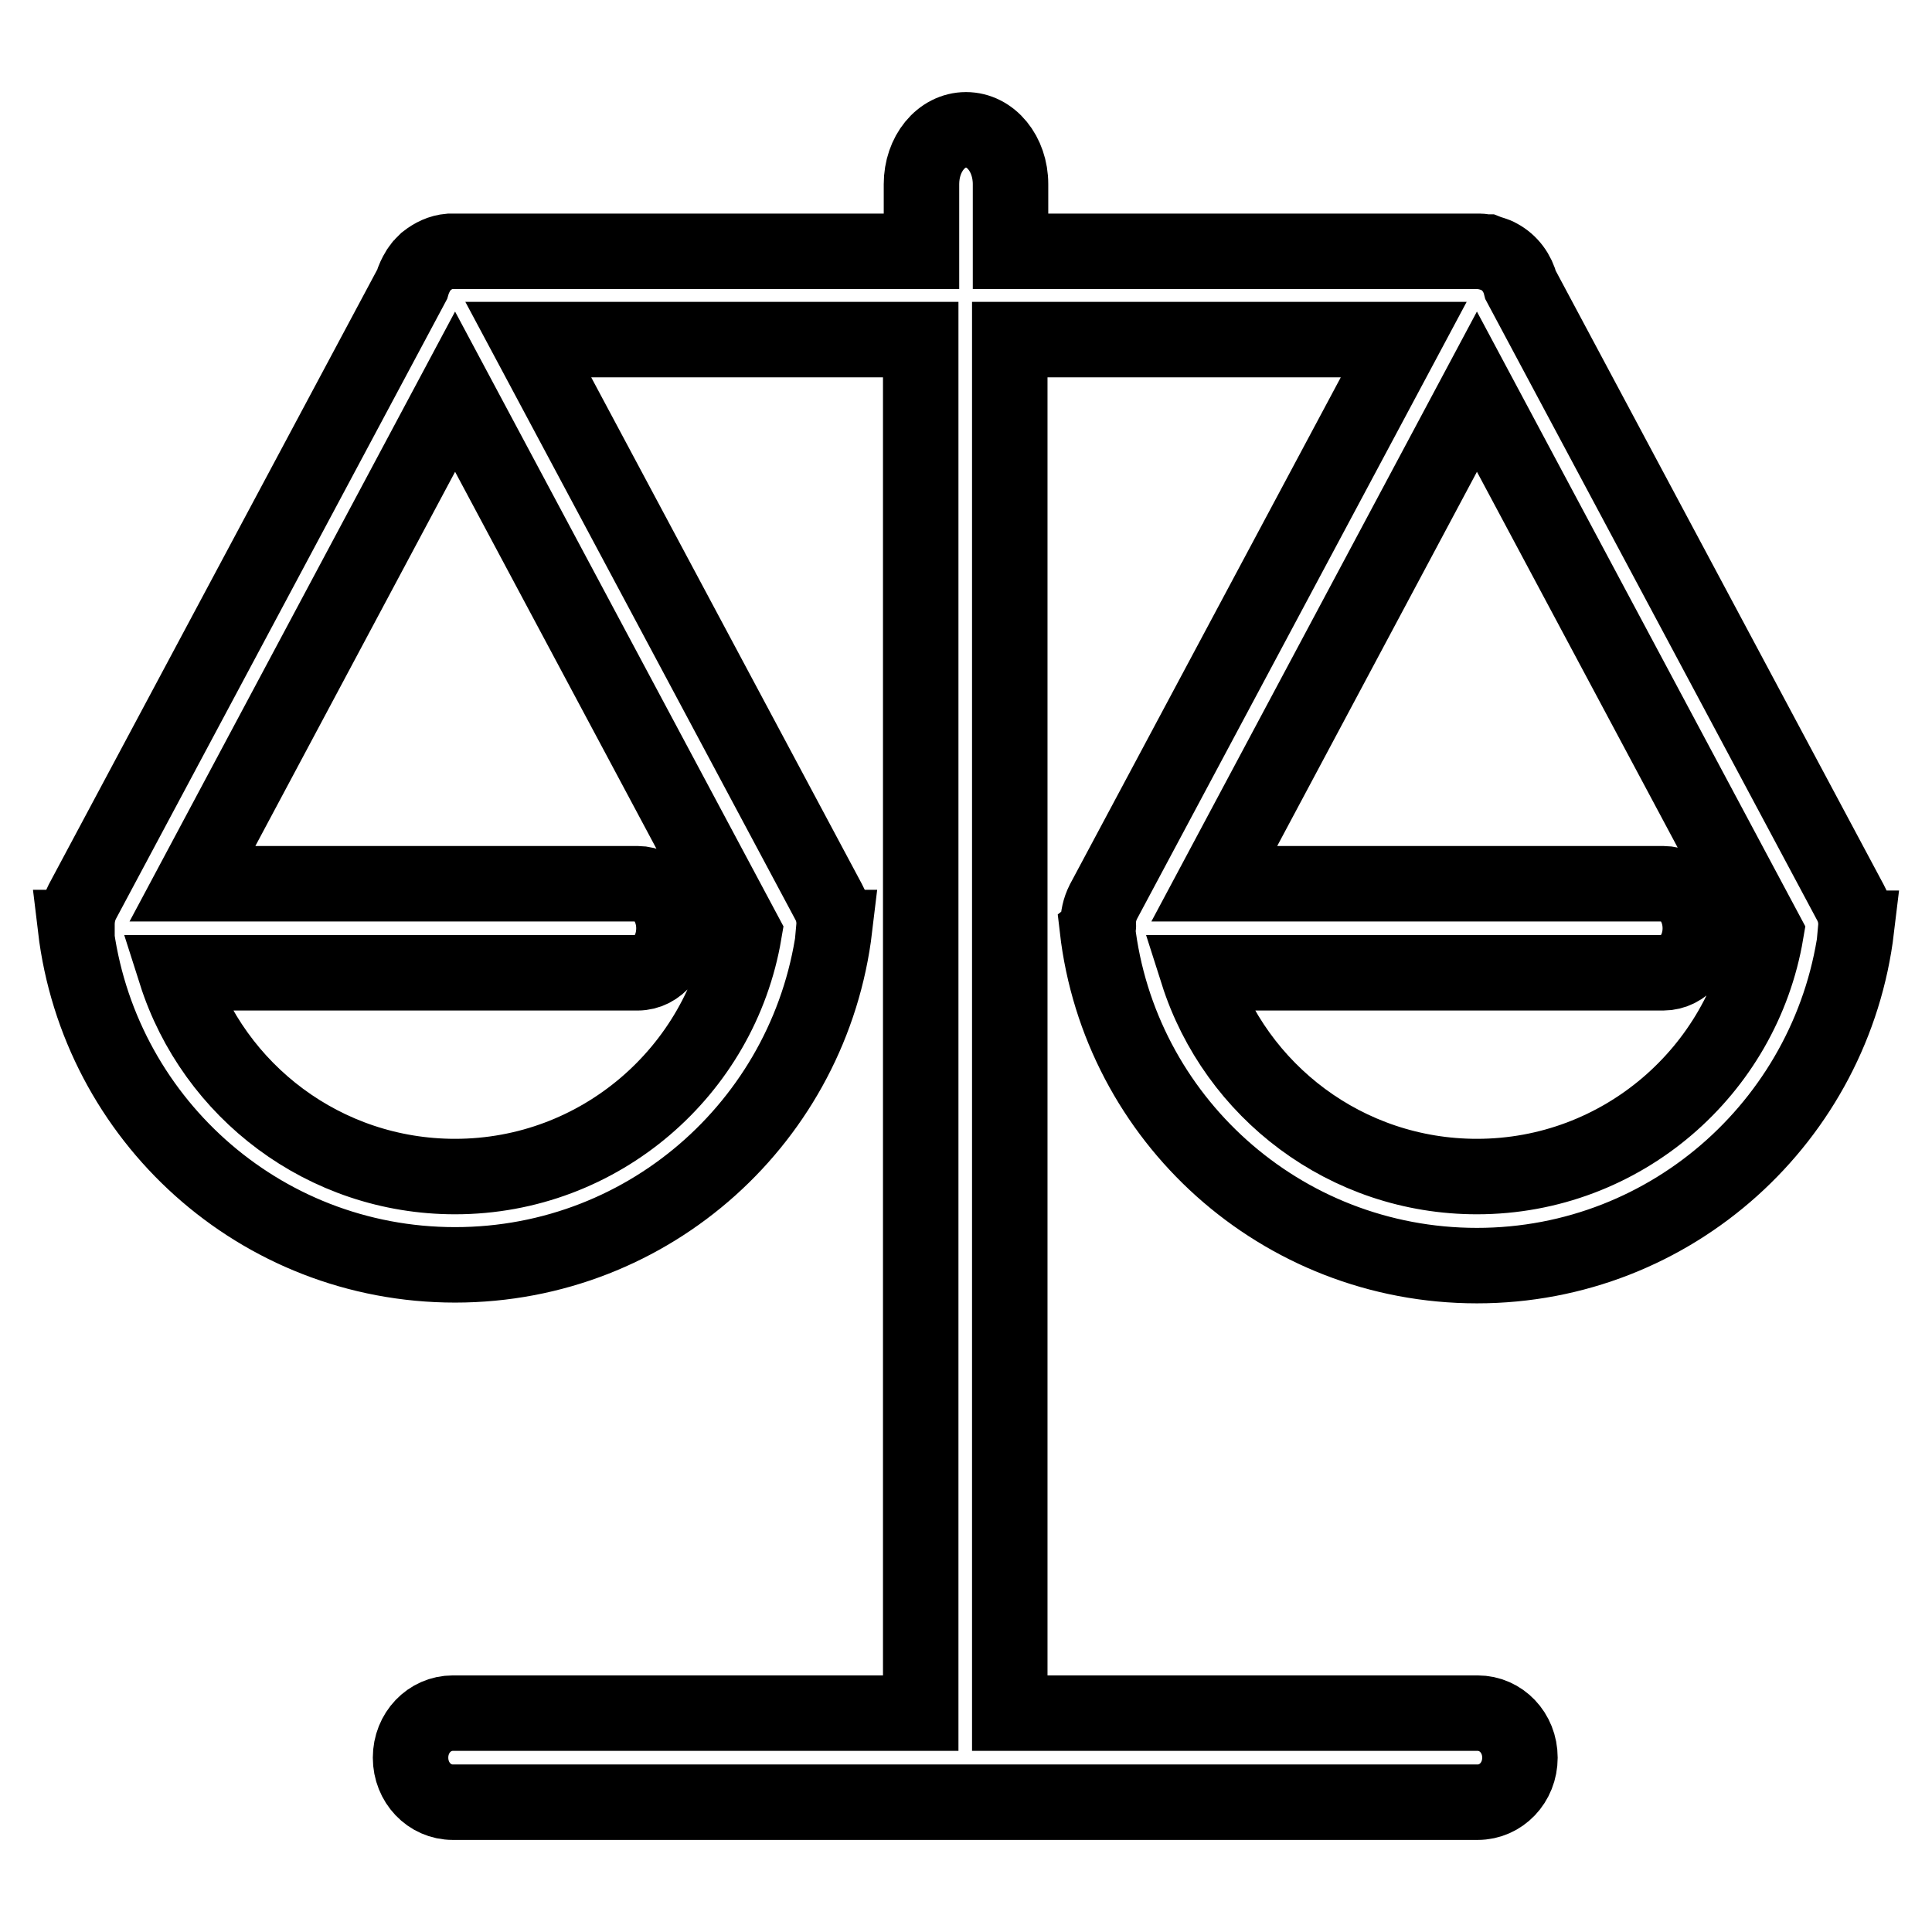 <?xml version="1.0" encoding="utf-8"?>
<!-- Svg Vector Icons : http://www.onlinewebfonts.com/icon -->
<!DOCTYPE svg PUBLIC "-//W3C//DTD SVG 1.1//EN" "http://www.w3.org/Graphics/SVG/1.1/DTD/svg11.dtd">
<svg version="1.1" xmlns="http://www.w3.org/2000/svg" xmlns:xlink="http://www.w3.org/1999/xlink" x="0px" y="0px" viewBox="0 0 256 256" enable-background="new 0 0 256 256" xml:space="preserve">
<g> <path stroke-width="10" fill-opacity="0" stroke="#000000"  d="M145.4,123c2.9,25.2,24.3,44.7,50.3,44.7S243,148.1,246,123h-0.1c0.1-1.1-0.1-2.3-0.7-3.4l-43.7-81.8 c-0.4-1.6-1.4-3-2.9-3.8c-0.5-0.3-1.1-0.4-1.6-0.6c0,0-0.1,0-0.1,0c-0.3,0-0.5-0.1-0.8-0.1c-0.1,0-0.2,0-0.2,0h-62v-8.9 c0-4-2.6-7.2-5.9-7.2s-5.9,3.2-5.9,7.2v8.9H60c-0.1,0-0.2,0-0.2,0c-0.1,0-0.1,0-0.2,0c-1.2,0.1-2.2,0.6-3.1,1.3c0,0,0,0,0,0 c-0.2,0.2-0.4,0.4-0.6,0.6c-0.1,0.1-0.2,0.3-0.3,0.4c-0.1,0.1-0.1,0.2-0.2,0.3c-0.3,0.5-0.6,1.1-0.8,1.8l-43.7,81.8 c-0.5,1-0.7,2-0.7,3c0,0.1,0,0.2,0,0.4H10c3,25.2,24.3,44.7,50.3,44.7s47.3-19.5,50.3-44.7c0,0-0.1,0-0.1,0 c0.1-1.1-0.1-2.3-0.7-3.4L70,45h52v182H60c-3.1,0-5.6,2.6-5.6,5.9c0,3.3,2.5,5.9,5.6,5.9h135.8c3.1,0,5.6-2.6,5.6-5.9 c0-3.3-2.5-5.9-5.6-5.9h-62V45H186l-39.8,74.5c-0.5,1-0.7,2-0.7,3C145.6,122.7,145.5,122.9,145.4,123L145.4,123z M60.3,155.9 c-17.3,0-32-11.3-37-27h61.2c2.7,0,4.8-2.6,4.8-5.9c0-3.3-2.2-5.9-4.8-5.9h-59l34.8-65.2l38.3,71.7 C95.5,141.9,79.5,155.9,60.3,155.9z M195.7,155.9c-17.3,0-32-11.3-37-27h61.7c2.7,0,4.9-2.6,4.9-5.9c0-3.3-2.2-5.9-4.9-5.9h-59.5 l34.8-65.2l38.3,71.7C230.9,141.9,214.9,155.9,195.7,155.9z"/></g>
</svg>